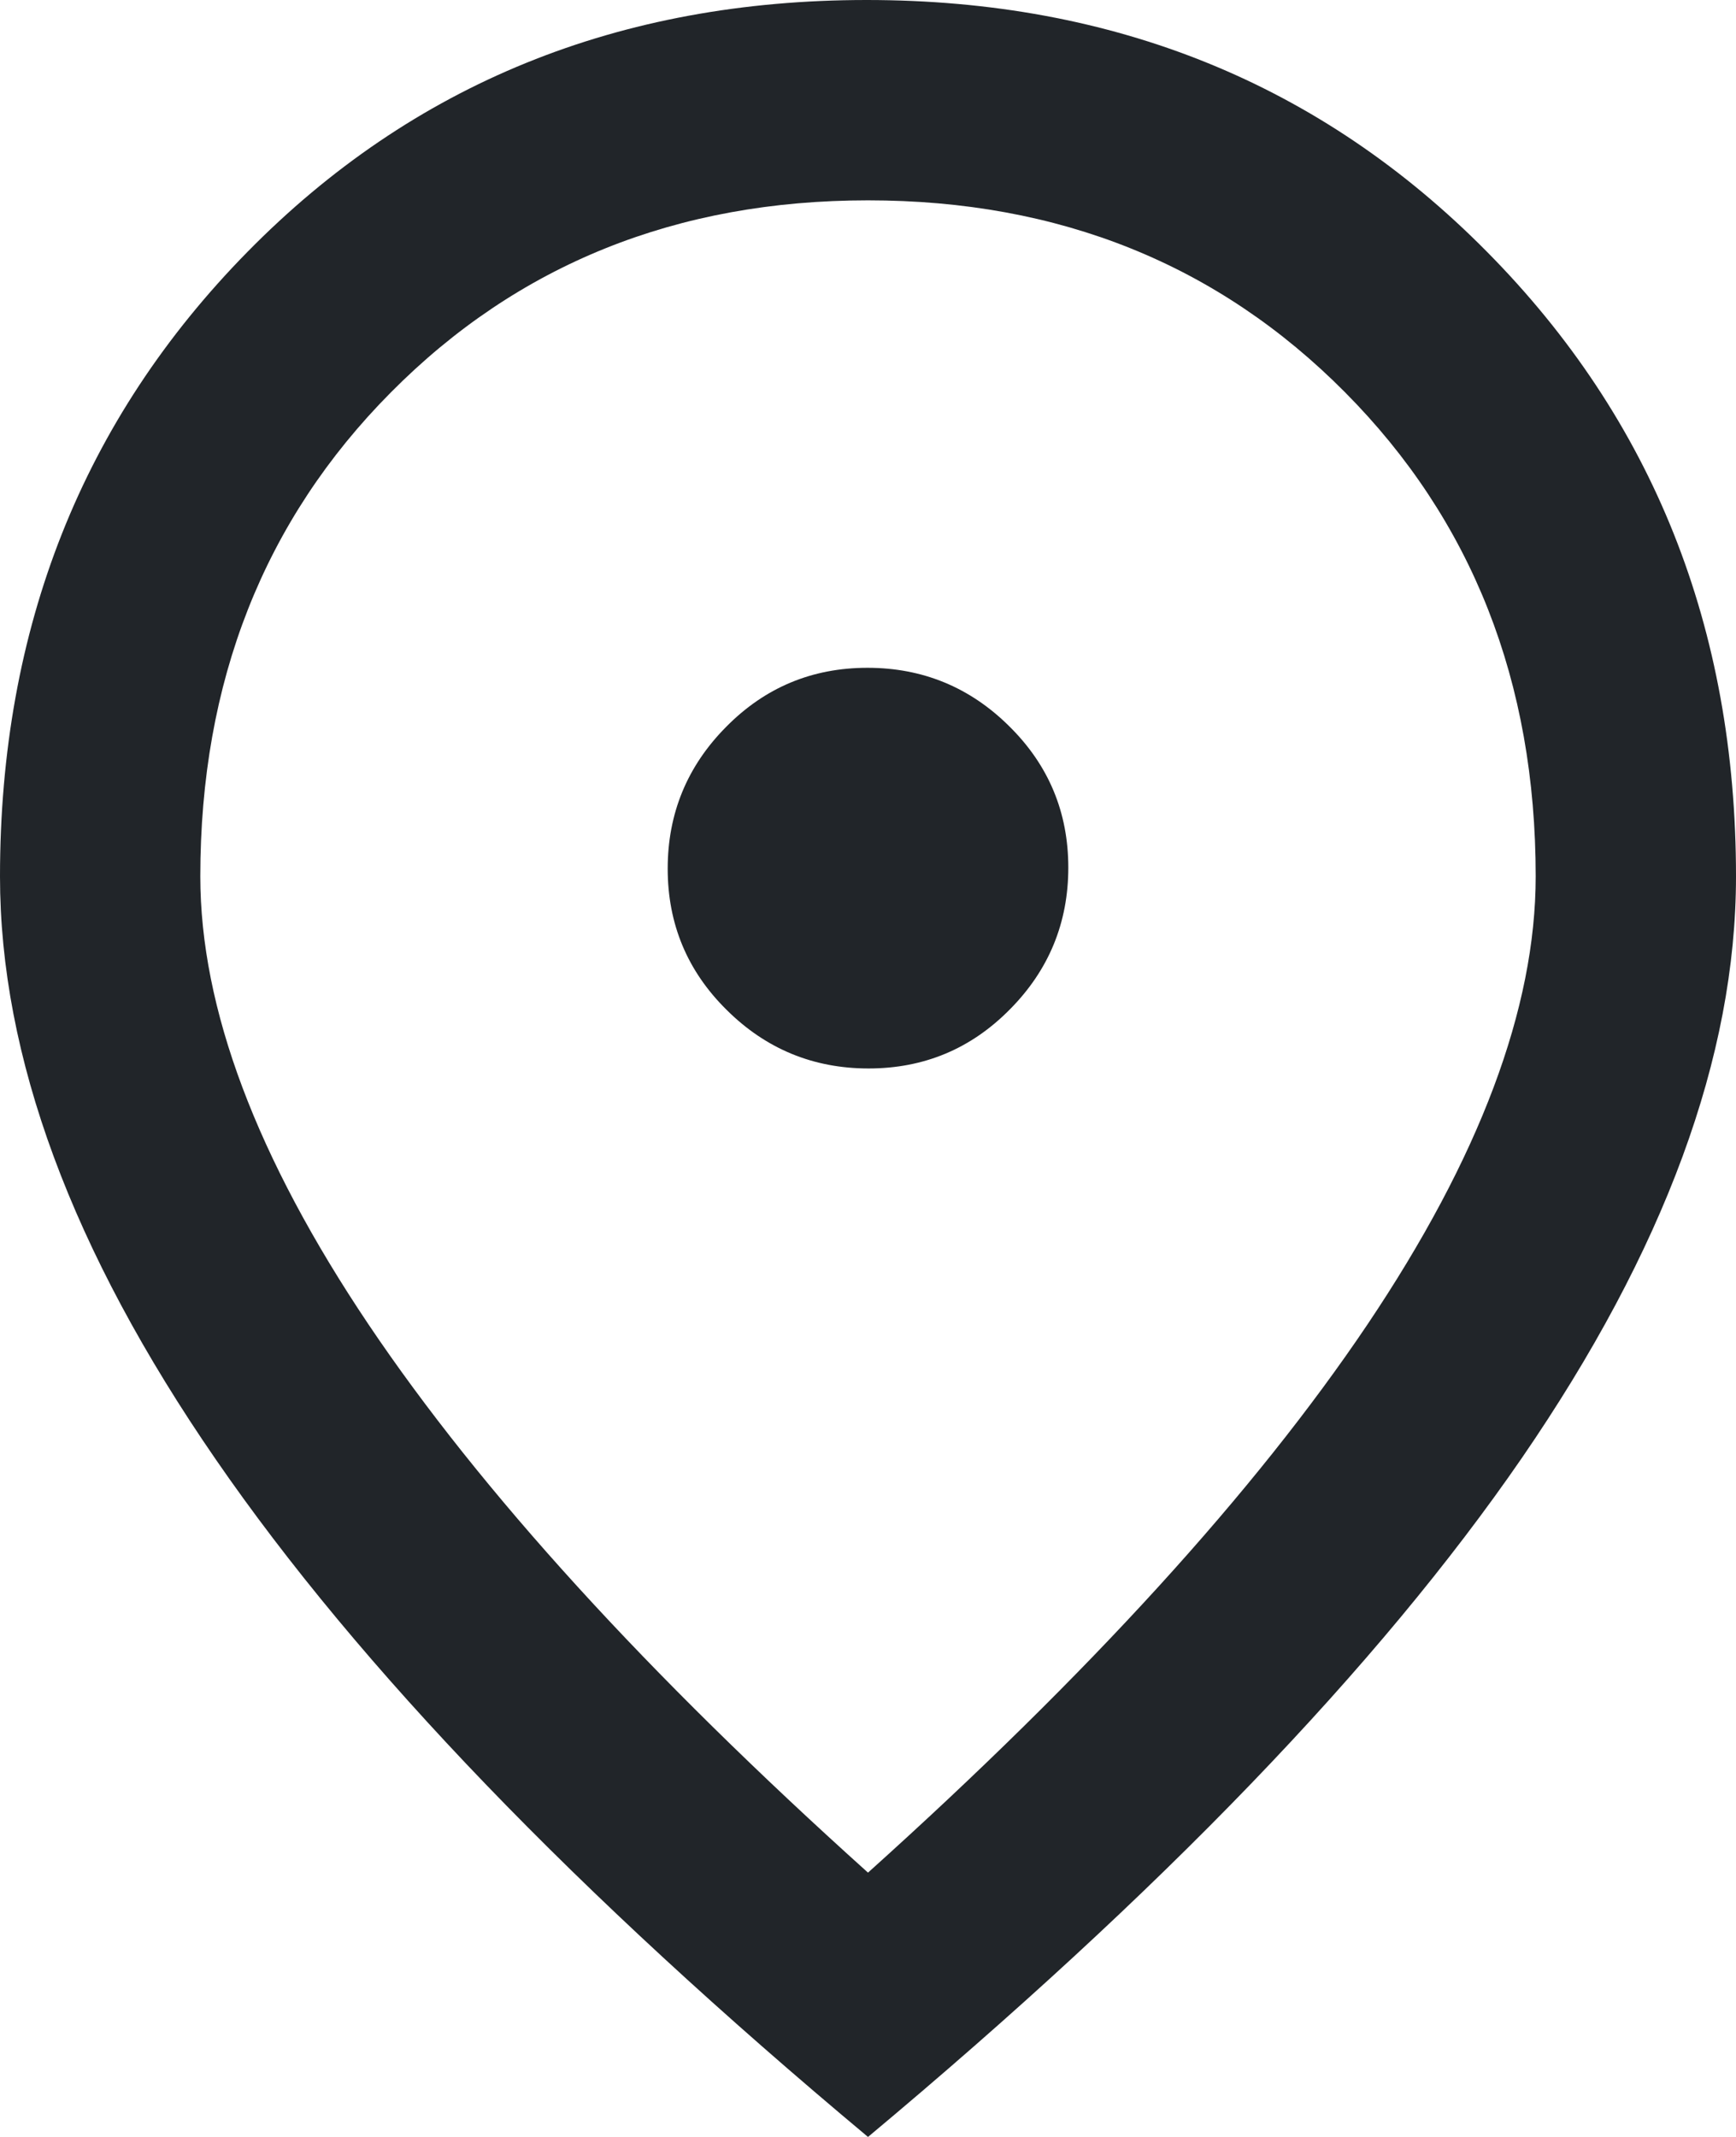 <svg width="13" height="16" viewBox="0 0 13 16" fill="none" xmlns="http://www.w3.org/2000/svg">
<path d="M6.504 8C6.918 8 7.271 7.853 7.562 7.558C7.854 7.264 8 6.909 8 6.496C8 6.082 7.853 5.729 7.558 5.438C7.264 5.146 6.909 5 6.496 5C6.082 5 5.729 5.147 5.438 5.442C5.146 5.736 5 6.091 5 6.504C5 6.918 5.147 7.271 5.442 7.562C5.736 7.854 6.091 8 6.504 8ZM6.5 14.021C8.153 12.535 9.399 11.167 10.24 9.917C11.08 8.667 11.5 7.549 11.5 6.562C11.5 5.104 11.024 3.896 10.073 2.938C9.122 1.979 7.931 1.5 6.5 1.5C5.069 1.5 3.878 1.979 2.927 2.938C1.976 3.896 1.5 5.104 1.5 6.562C1.5 7.549 1.92 8.667 2.76 9.917C3.601 11.167 4.847 12.535 6.5 14.021ZM6.5 16C4.32 14.179 2.691 12.488 1.615 10.926C0.538 9.364 0 7.91 0 6.562C0 4.701 0.618 3.142 1.854 1.885C3.09 0.628 4.635 0 6.49 0C8.344 0 9.892 0.628 11.135 1.885C12.379 3.142 13 4.701 13 6.562C13 7.91 12.465 9.361 11.396 10.917C10.326 12.472 8.694 14.167 6.5 16Z" fill="#212529"/>
</svg>
